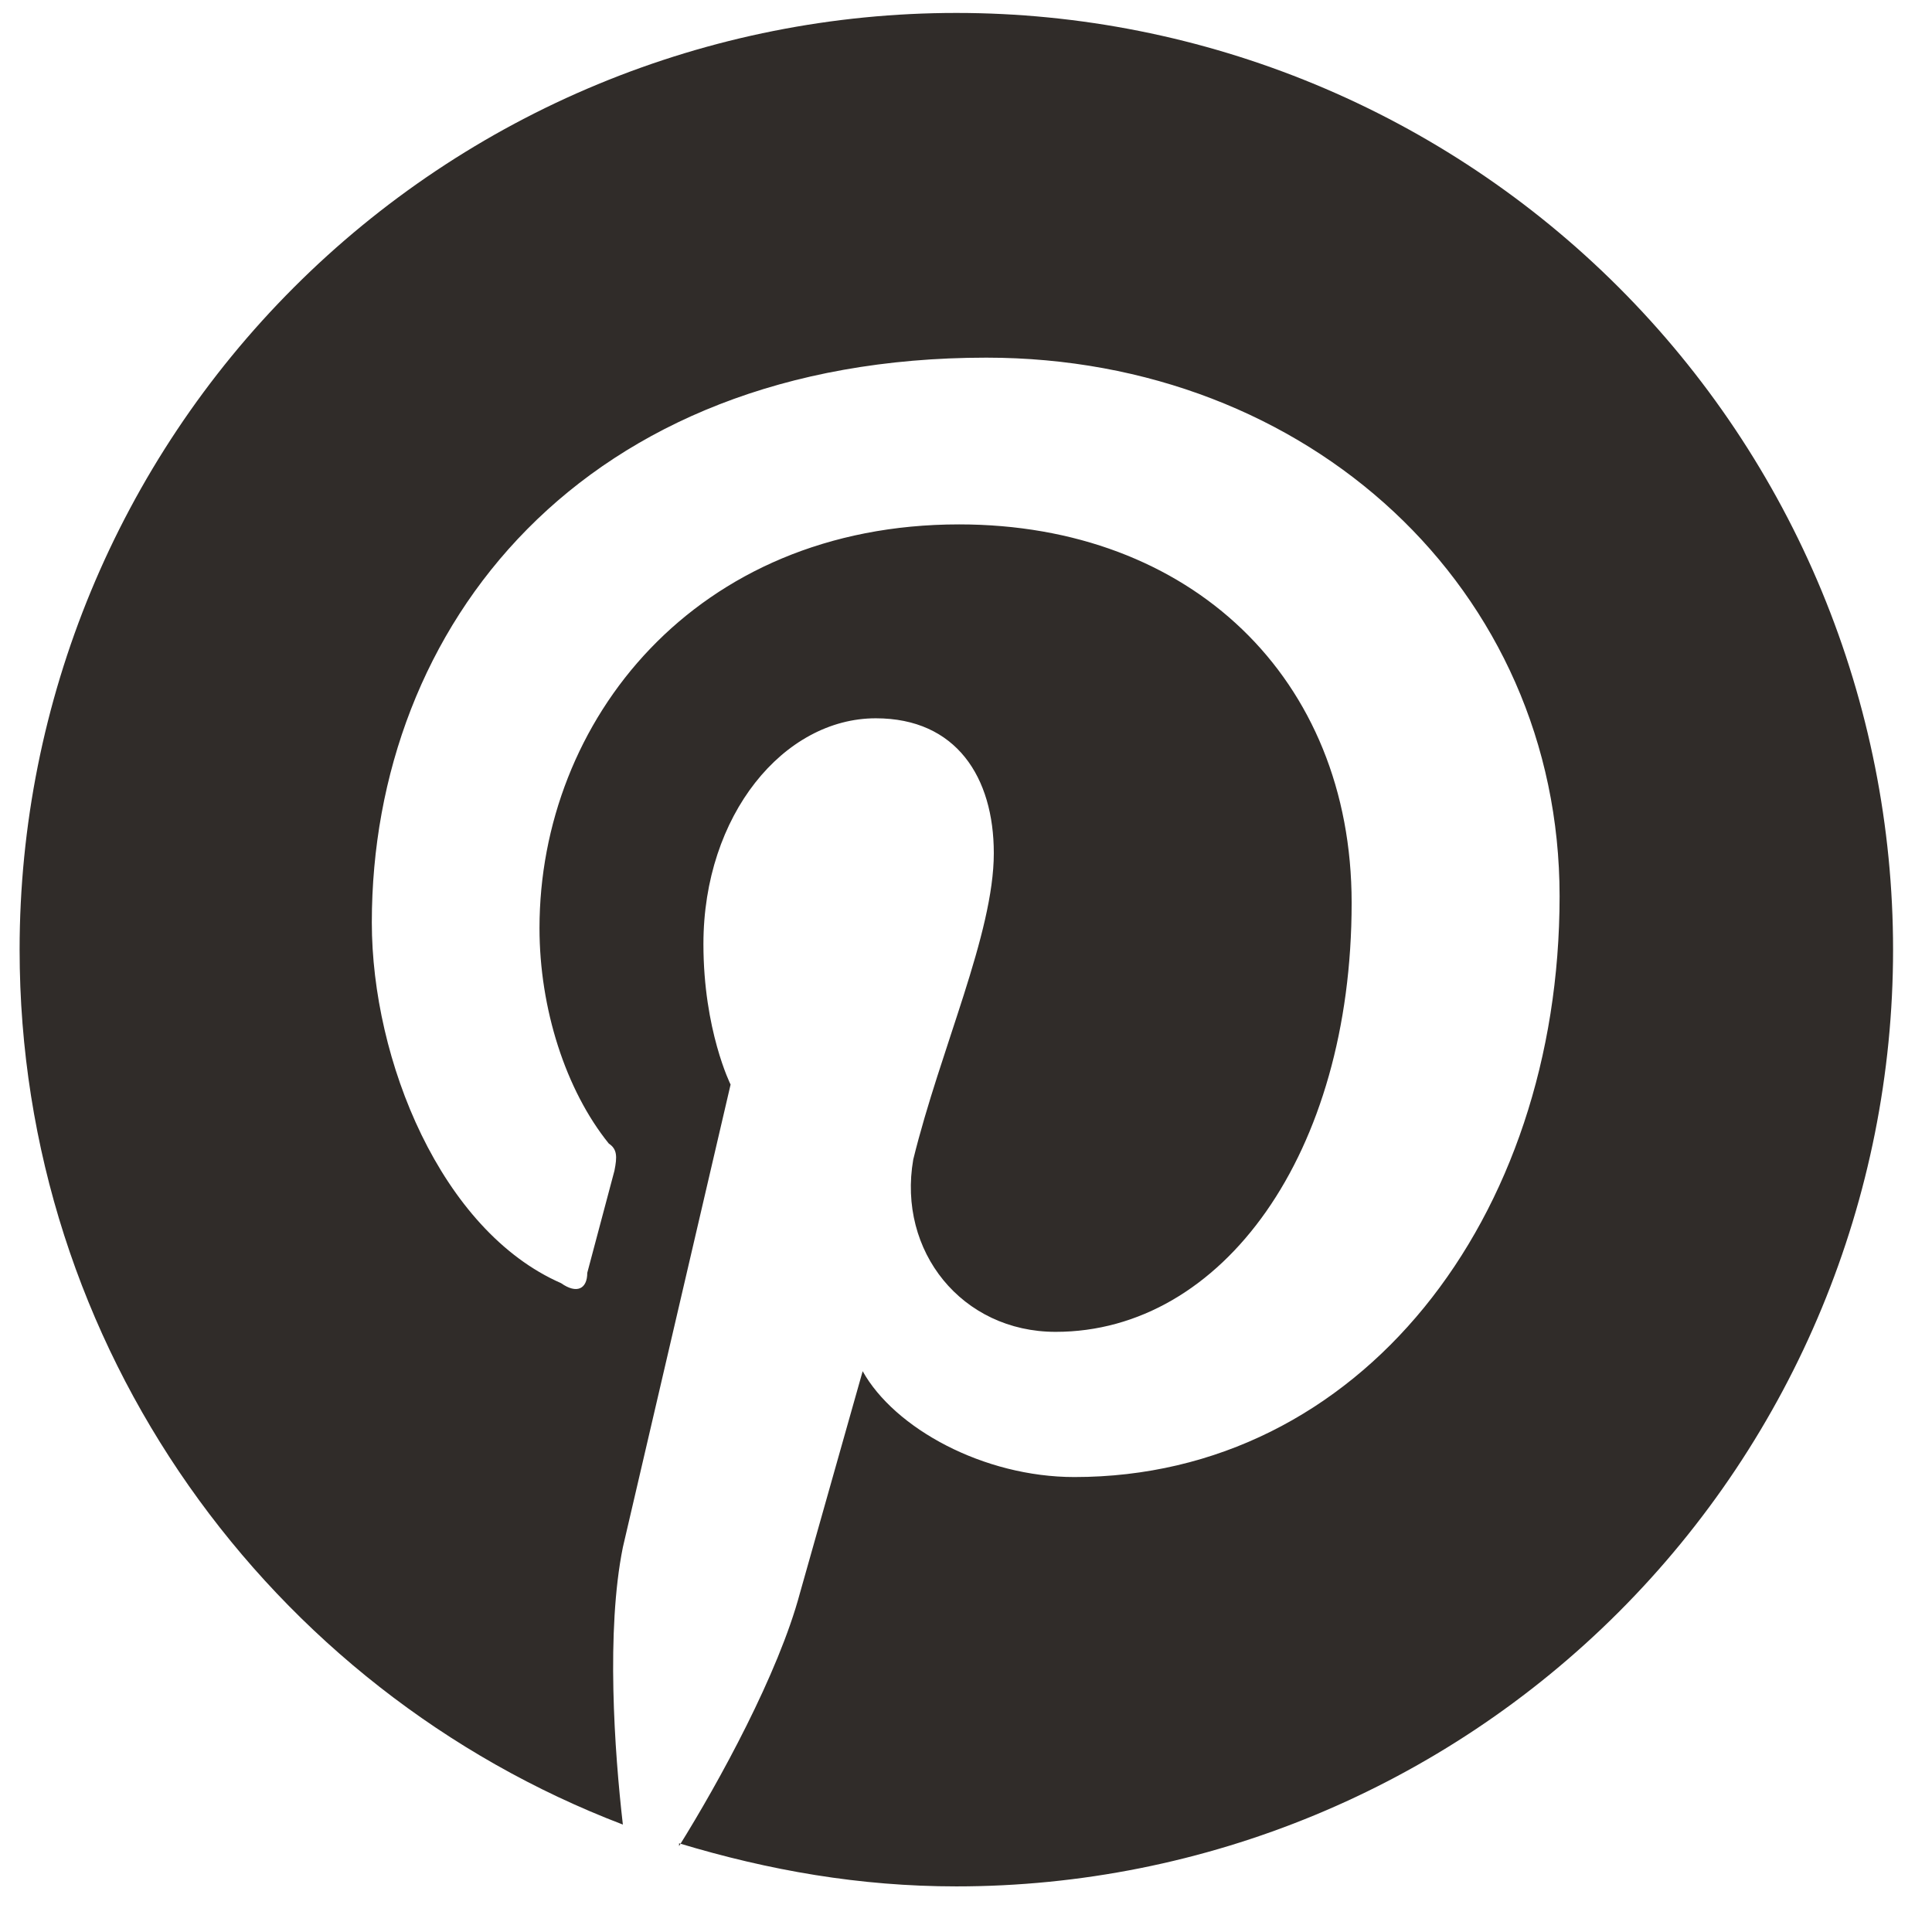 <svg width="33" height="33" viewBox="0 0 33 33" fill="none" xmlns="http://www.w3.org/2000/svg">
<path d="M11.599 31.485C13.135 31.949 14.687 32.221 16.335 32.221C20.578 32.221 24.648 30.536 27.649 27.535C30.649 24.535 32.335 20.465 32.335 16.221C32.335 14.12 31.921 12.04 31.117 10.098C30.313 8.157 29.134 6.393 27.649 4.908C26.163 3.422 24.399 2.243 22.458 1.439C20.517 0.635 18.436 0.221 16.335 0.221C14.234 0.221 12.153 0.635 10.212 1.439C8.271 2.243 6.507 3.422 5.021 4.908C2.021 7.908 0.335 11.978 0.335 16.221C0.335 23.021 4.607 28.861 10.639 31.165C10.495 29.917 10.351 27.853 10.639 26.429L12.479 18.525C12.479 18.525 12.015 17.597 12.015 16.125C12.015 13.917 13.391 12.269 14.959 12.269C16.335 12.269 16.975 13.277 16.975 14.573C16.975 15.949 16.063 17.917 15.599 19.805C15.327 21.373 16.431 22.749 18.031 22.749C20.879 22.749 23.087 19.709 23.087 15.421C23.087 11.581 20.335 8.957 16.383 8.957C11.871 8.957 9.215 12.317 9.215 15.853C9.215 17.229 9.663 18.621 10.399 19.533C10.543 19.629 10.543 19.757 10.495 19.997L10.031 21.741C10.031 22.013 9.855 22.109 9.583 21.917C7.535 21.021 6.351 18.109 6.351 15.757C6.351 10.701 9.935 6.109 16.847 6.109C22.351 6.109 26.639 10.061 26.639 15.309C26.639 20.813 23.231 25.229 18.351 25.229C16.799 25.229 15.279 24.397 14.735 23.421L13.663 27.213C13.295 28.589 12.287 30.429 11.599 31.533V31.485Z" fill="#302C29"/>
</svg>
